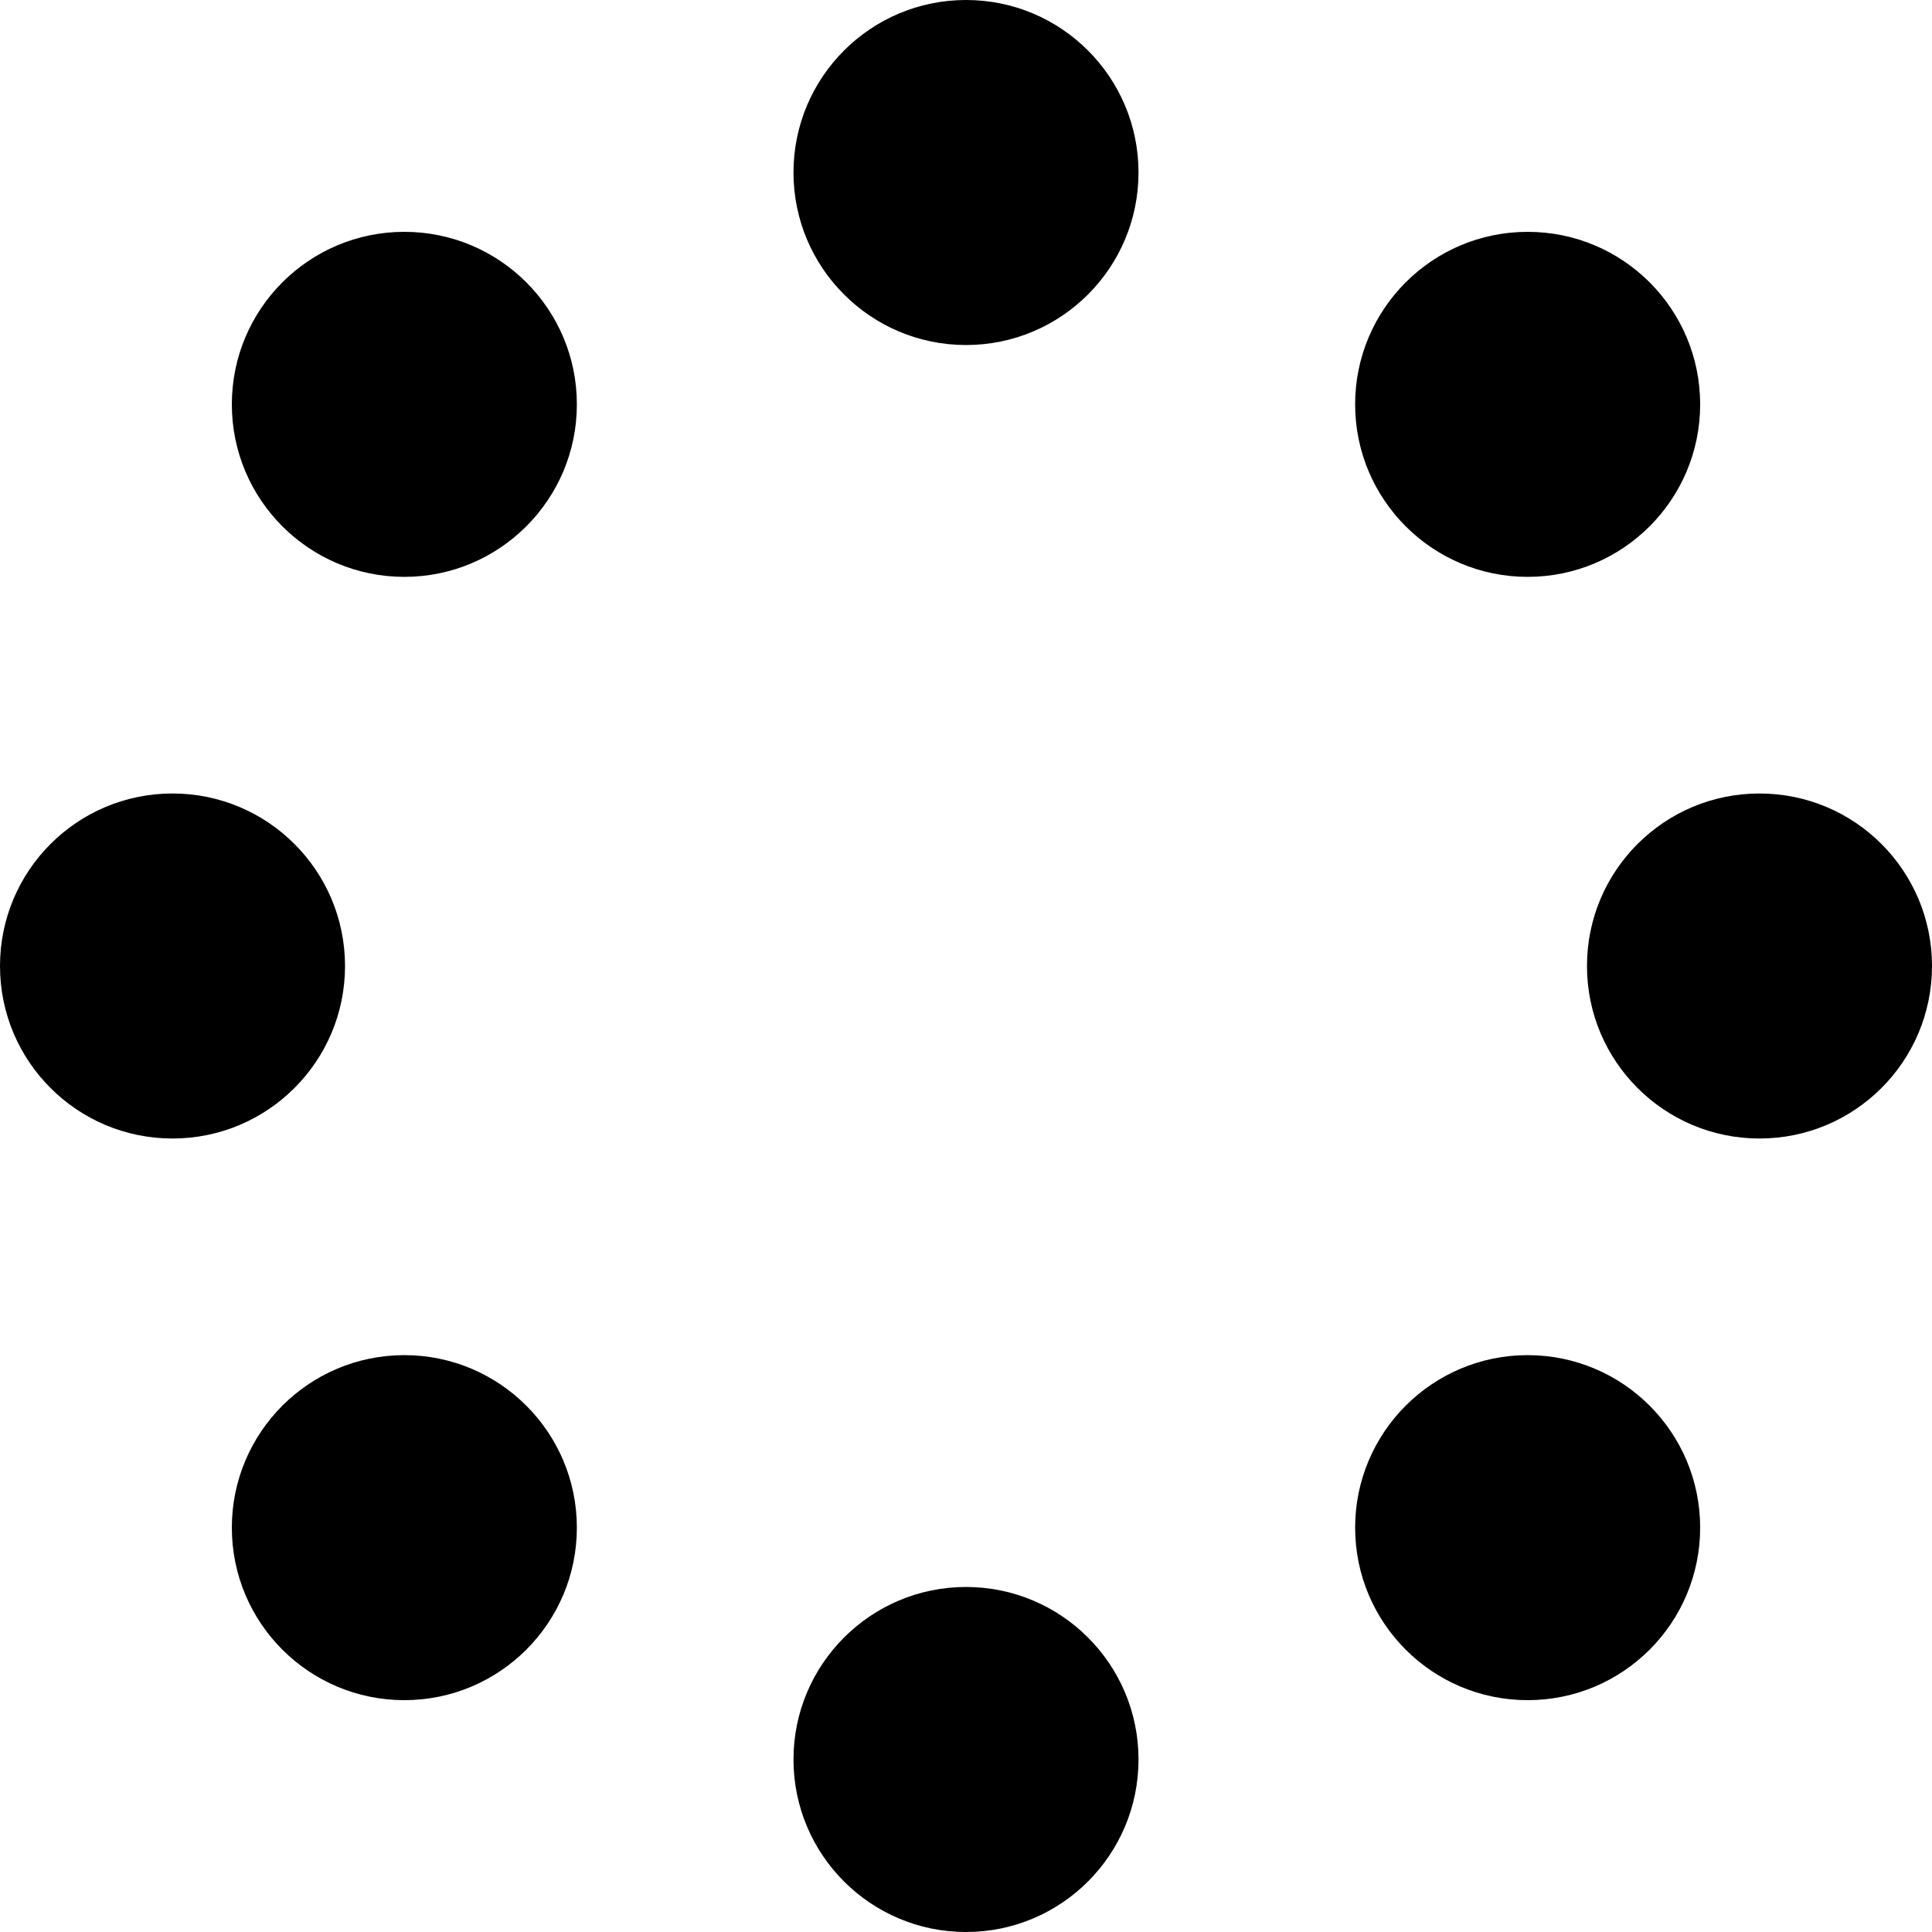 <svg width="24" height="24" viewBox="0 0 24 24" fill="none" xmlns="http://www.w3.org/2000/svg">
<g clip-path="url(#clip0_2423_11117)">
<path d="M12 4.286C13.184 4.286 14.143 3.326 14.143 2.143C14.143 0.959 13.184 0 12 0C10.817 0 9.857 0.959 9.857 2.143C9.857 3.326 10.817 4.286 12 4.286Z" fill="black"/>
<path d="M5.023 7.166C6.206 7.166 7.166 6.206 7.166 5.023C7.166 3.839 6.206 2.88 5.023 2.88C3.839 2.88 2.88 3.839 2.88 5.023C2.88 6.206 3.839 7.166 5.023 7.166Z" fill="black"/>
<path d="M2.143 14.143C3.326 14.143 4.286 13.184 4.286 12C4.286 10.816 3.326 9.857 2.143 9.857C0.959 9.857 0 10.816 0 12C0 13.184 0.959 14.143 2.143 14.143Z" fill="black"/>
<path d="M5.023 21.12C6.206 21.12 7.166 20.161 7.166 18.977C7.166 17.794 6.206 16.834 5.023 16.834C3.839 16.834 2.88 17.794 2.88 18.977C2.88 20.161 3.839 21.12 5.023 21.12Z" fill="black"/>
<path d="M12 24C13.184 24 14.143 23.041 14.143 21.857C14.143 20.674 13.184 19.714 12 19.714C10.817 19.714 9.857 20.674 9.857 21.857C9.857 23.041 10.817 24 12 24Z" fill="black"/>
<path d="M18.977 21.12C20.161 21.12 21.12 20.161 21.12 18.977C21.12 17.794 20.161 16.834 18.977 16.834C17.794 16.834 16.834 17.794 16.834 18.977C16.834 20.161 17.794 21.12 18.977 21.12Z" fill="black"/>
<path d="M21.857 14.143C23.041 14.143 24 13.184 24 12C24 10.816 23.041 9.857 21.857 9.857C20.674 9.857 19.714 10.816 19.714 12C19.714 13.184 20.674 14.143 21.857 14.143Z" fill="black"/>
<path d="M18.977 7.166C20.161 7.166 21.12 6.206 21.12 5.023C21.12 3.839 20.161 2.88 18.977 2.88C17.794 2.88 16.834 3.839 16.834 5.023C16.834 6.206 17.794 7.166 18.977 7.166Z" fill="black"/>
</g>
<defs>
<clipPath id="clip0_2423_11117">
<rect width="24" height="24" fill="white"/>
</clipPath>
</defs>
</svg>
